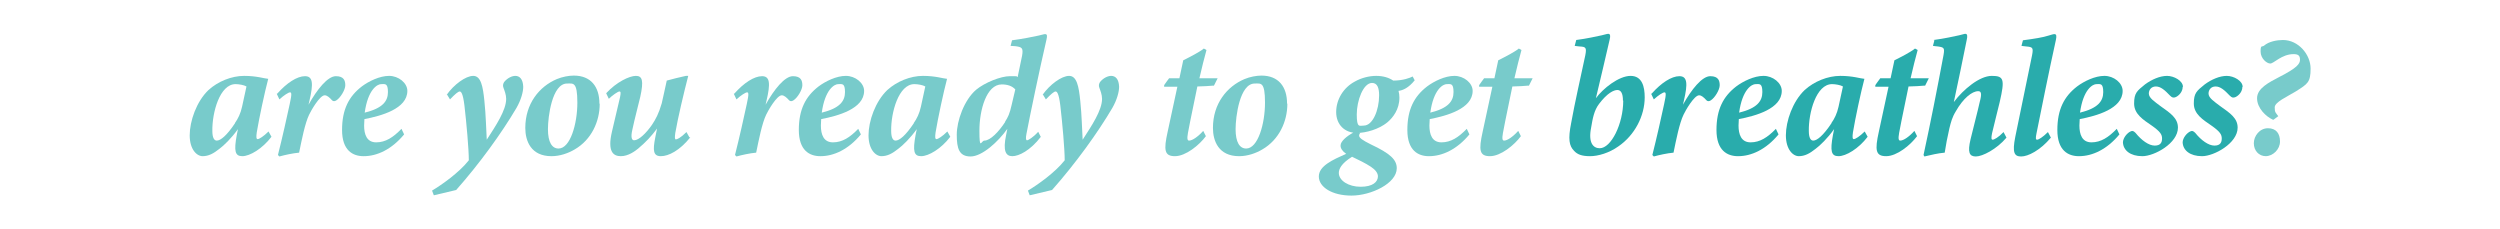 <?xml version="1.0" encoding="UTF-8"?>
<svg id="Layer_1" xmlns="http://www.w3.org/2000/svg" version="1.1" viewBox="0 0 850 78">
  <!-- Generator: Adobe Illustrator 29.2.1, SVG Export Plug-In . SVG Version: 2.1.0 Build 116)  -->
  <defs>
    <style>
      .st0 {
        fill: #29acac;
      }

      .st1 {
        fill: #78cbcb;
      }
    </style>
  </defs>
  <path class="st1" d="M92.3,46.5c-3.1,4.1-7.4,6.6-9.9,6.6s-2.9-1.7-1.9-7.2l.4-2c-2.2,3.1-4.8,5.6-6.3,6.7-2,1.6-3.7,2.5-5.7,2.5s-4.4-2.3-4.4-7.1,2.3-11.5,6.4-15.4c3.2-2.9,7.8-4.8,12.1-4.8s6.8.9,8.2,1c-1.2,4.5-3.1,13.4-3.9,18.2-.2,1.5-.2,2.3.3,2.3s2-.9,3.7-2.6l1,1.8ZM79.9,41.8c1-1.4,1.9-3.2,2.4-5.5.5-2.4,1.2-5.4,1.5-6.9-.8-.5-2.6-.8-3.7-.8-5.4,0-8,9.7-7.9,15.9,0,2.3.6,3.3,1.5,3.3,1.3,0,3.4-1.7,6.2-5.9Z"/>
  <path class="st1" d="M94.3,31.8c3.2-3.6,6.7-5.9,9.4-5.9s2.9,2.5,1.5,8.4l-.3,1.3c2.9-5.2,6.5-9.7,9.3-9.7s3.2,1.6,3.2,3.1-1.6,4.2-3,5.1c-.6.4-1.1.4-1.5,0-.9-1-1.7-1.7-2.5-1.7-1.7,0-4.7,5.3-5.3,6.6-1.4,2.9-2.5,8.5-3.4,12.9-2.2.2-4.9.8-6.7,1.3l-.5-.5c1.5-5.9,3.1-13.1,4-17.3.8-3.6.6-4,.1-4s-2.1,1-3.6,2.4l-.9-1.9Z"/>
  <path class="st1" d="M123.6,53.1c-3.6,0-7.3-1.9-7.3-8.9s2.3-11.4,6.7-14.8c2.4-1.8,6.1-3.6,9.3-3.6s6.2,2.4,6.2,5.1c0,6.1-8.9,8.5-14.6,9.6,0,.5-.1,1.8-.1,2.2,0,3,.9,5.7,4.1,5.7s5.8-1.7,8.6-4.6l.9,1.9c-4.3,5.2-9.3,7.4-13.7,7.4ZM124,38.3c6.1-1.5,7.9-3.9,7.9-7s-1-2.7-2.3-2.7-4.5,1.8-5.6,9.7Z"/>
  <path class="st1" d="M151.9,32.2c2.4-3.4,6.4-6.4,9-6.4s3.3,3.5,3.8,8.6c.5,4.7.6,9.8.8,13.1,3.1-4.8,6.6-10,6.6-13.9,0-1.4-.6-2.9-.9-3.7-.3-.8-.2-1.3.2-2,1.2-1.5,2.8-2.1,3.8-2.1,1.5,0,2.6,1.1,2.7,3.7,0,1.7-.7,4.4-2.3,7.2-5,8.5-12.6,19-20.5,27.9l-7.6,1.8-.6-1.6c3.2-1.9,9.2-6.1,12.5-10.3,0-3.8-.8-12.7-1.5-18.7-.5-4-1.1-4.7-1.6-4.7s-1.6.9-3.3,2.7l-1.1-1.8Z"/>
  <path class="st1" d="M203.9,35.3c0,6-2.8,12.2-8.5,15.5-2.2,1.3-5,2.3-7.9,2.3-7,0-8.9-5.2-8.9-9.6,0-8.3,4.8-14.1,10.7-16.6,1.9-.8,4.1-1.2,5.8-1.2,5.8,0,8.7,3.8,8.7,9.5ZM186.3,43.9c0,4.5,1.4,6.6,3.6,6.6,4,0,6.4-8.4,6.4-15.6s-1.4-6.5-3.5-6.5c-5.1,0-6.5,11.3-6.5,15.5Z"/>
  <path class="st1" d="M234.7,46.7c-3.6,4.5-7.4,6.4-10,6.4s-2.8-1.9-1.9-6.4c.2-1.1.4-1.9.6-3-2,2.7-3.7,4.5-6.4,6.8-1.1.9-3.4,2.6-5.9,2.6s-4.7-1.4-3-8.5c.8-3.5,1.7-7.1,2.7-11.5.3-1.5.3-2-.2-2s-2.4,1.3-3.6,2.5l-.9-1.9c3.5-3.8,7.9-5.9,10.1-5.9s2.7,1.6,1.5,7.1c-.8,3.4-1.8,7-2.7,11.2-.6,2.6-.2,3.6.6,3.6,1.6,0,4.1-2.4,6.1-5.3,1.2-1.8,2.3-3.8,3.3-7.3.5-2,1-4.7,1.7-7.7,1.9-.5,4.5-1.2,6.5-1.6h.8c-1.5,5.8-3.5,14.2-4.4,19.4-.2,1.5-.2,2.2.2,2.2s1.6-.5,3.6-2.5l1,1.8Z"/>
  <path class="st1" d="M249.7,31.8c3.2-3.6,6.7-5.9,9.4-5.9s2.9,2.5,1.5,8.4l-.3,1.3c2.9-5.2,6.5-9.7,9.3-9.7s3.2,1.6,3.2,3.1-1.6,4.2-3,5.1c-.6.4-1.1.4-1.5,0-.9-1-1.7-1.7-2.5-1.7-1.7,0-4.7,5.3-5.3,6.6-1.4,2.9-2.5,8.5-3.4,12.9-2.2.2-4.9.8-6.7,1.3l-.5-.5c1.5-5.9,3.1-13.1,4-17.3.8-3.6.6-4,.1-4s-2.1,1-3.6,2.4l-.9-1.9Z"/>
  <path class="st1" d="M278.9,53.1c-3.6,0-7.3-1.9-7.3-8.9s2.3-11.4,6.7-14.8c2.4-1.8,6.1-3.6,9.3-3.6s6.2,2.4,6.2,5.1c0,6.1-8.9,8.5-14.6,9.6,0,.5-.1,1.8-.1,2.2,0,3,.9,5.7,4.1,5.7s5.8-1.7,8.6-4.6l.9,1.9c-4.3,5.2-9.3,7.4-13.7,7.4ZM279.4,38.3c6.1-1.5,7.9-3.9,7.9-7s-1-2.7-2.3-2.7-4.5,1.8-5.6,9.7Z"/>
  <path class="st1" d="M323.1,46.5c-3.1,4.1-7.4,6.6-9.9,6.6s-2.9-1.7-1.9-7.2l.4-2c-2.2,3.1-4.8,5.6-6.3,6.7-2,1.6-3.7,2.5-5.7,2.5s-4.4-2.3-4.4-7.1,2.3-11.5,6.4-15.4c3.2-2.9,7.8-4.8,12.1-4.8s6.8.9,8.2,1c-1.2,4.5-3.1,13.4-3.9,18.2-.2,1.5-.2,2.3.3,2.3s2-.9,3.7-2.6l1,1.8ZM310.7,41.8c1-1.4,1.9-3.2,2.4-5.5.5-2.4,1.2-5.4,1.5-6.9-.8-.5-2.6-.8-3.7-.8-5.4,0-8,9.7-7.9,15.9,0,2.3.6,3.3,1.5,3.3,1.3,0,3.4-1.7,6.2-5.9Z"/>
  <path class="st1" d="M353.9,46.5c-3.6,4.7-7.5,6.6-9.7,6.6s-3.3-1.7-2.1-7.3l.4-2c-3.1,4.4-8.6,9.4-12.5,9.4s-4.7-2.7-4.7-7.4,2.5-11.8,6.6-15.3c2.9-2.4,8.3-4.6,11.5-4.6s1.9,0,2.6.3l1.5-7.2c.5-2.8-.1-3-2.3-3.3-.5,0-1.4-.1-1.6-.1l.5-1.9c3.8-.5,7.1-1.2,9-1.6,1-.2,1.8-.5,2.2-.5.8,0,.8.6.5,1.9-2.4,10.4-5.5,25.2-6.8,32-.3,1.5-.2,2.2.2,2.2s2.1-1,3.8-2.9l.9,1.8ZM341.7,41.4c1-1.5,1.6-2.7,2.3-5.9l1.2-5.1c-1.1-1.2-2.7-1.7-4.6-1.7-5.2,0-7.6,8.7-7.6,15.7s.6,3.4,1.7,3.4c2,0,4.9-3,7.1-6.4Z"/>
  <path class="st1" d="M354.5,32.2c2.4-3.4,6.4-6.4,9-6.4s3.3,3.5,3.8,8.6c.5,4.7.6,9.8.8,13.1,3.1-4.8,6.6-10,6.6-13.9,0-1.4-.6-2.9-.9-3.7-.3-.8-.2-1.3.2-2,1.2-1.5,2.8-2.1,3.8-2.1,1.5,0,2.6,1.1,2.7,3.7,0,1.7-.7,4.4-2.3,7.2-5,8.5-12.6,19-20.5,27.9l-7.6,1.8-.6-1.6c3.2-1.9,9.2-6.1,12.5-10.3,0-3.8-.8-12.7-1.5-18.7-.5-4-1.1-4.7-1.6-4.7s-1.6.9-3.3,2.7l-1.1-1.8Z"/>
  <path class="st1" d="M412.6,29.1c-.9.1-3.9.3-5.5.3-2.7,13.2-2.6,12.5-3.2,15.8-.4,2.2-.1,2.6.4,2.6,1.1,0,3-1.3,4.8-3.3l.9,1.8c-2.3,3.1-6.9,6.8-10.5,6.8s-3.9-2-2.5-8.3l3.3-15.3h-4.5v-.5c-.1,0,1.7-2.4,1.7-2.4h3.5l1.3-6.1c2-1,5.4-2.7,7-4l.9.5c-.6,2.1-1.7,6.5-2.4,9.6h6.2l-1.3,2.6Z"/>
  <path class="st1" d="M437.7,35.3c0,6-2.8,12.2-8.5,15.5-2.2,1.3-5,2.3-7.9,2.3-7,0-8.9-5.2-8.9-9.6,0-8.3,4.8-14.1,10.7-16.6,1.9-.8,4.1-1.2,5.8-1.2,5.8,0,8.7,3.8,8.7,9.5ZM420.1,43.9c0,4.5,1.4,6.6,3.6,6.6,4,0,6.4-8.4,6.4-15.6s-1.4-6.5-3.5-6.5c-5.1,0-6.5,11.3-6.5,15.5Z"/>
  <path class="st1" d="M462.5,45.1c-.2.4-.4.6-.4,1,0,.8,1.2,1.6,4,3,6.6,3.1,8.8,5.2,8.8,8.1,0,5.2-8.8,9.3-15.4,9.3s-11.1-2.9-11.1-6.5,4.8-5.7,9.3-7.7c-1.2-.8-2-1.9-1.9-2.9,0-1.3,2-3.1,4.5-4.4l2.1.2ZM454.3,38.1c0-4.2,2.4-8.3,6.4-10.4,2.1-1.2,4.8-1.9,7.2-1.9s4.3.6,5.8,1.6c3.3,0,5.7-.9,6.6-1.4l.7,1.3c-2.1,2.6-4,3.4-5.5,3.6.2.8.3,1.4.3,2.3,0,4-2.2,6.8-4.1,8.4-2.9,2.4-7.4,3.6-10.3,3.6-4.3,0-7.1-2.9-7.1-7.1ZM468.5,60c0-1.2-.9-2.3-2.4-3.3-1.8-1.2-4.3-2.4-6.4-3.4-3.7,2.3-4.5,4.2-4.5,5.5,0,2.6,3.3,4.7,7.4,4.7s5.9-1.6,5.9-3.6ZM468.9,32.4c0-2.5-.6-4.2-2.4-4.2-3,0-5.2,6-5.2,10.7s.9,3.8,2.4,3.8c3,0,5.2-5.2,5.2-10.3Z"/>
  <path class="st1" d="M485.8,53.1c-3.6,0-7.3-1.9-7.3-8.9s2.3-11.4,6.7-14.8c2.4-1.8,6.1-3.6,9.3-3.6s6.2,2.4,6.2,5.1c0,6.1-8.9,8.5-14.6,9.6,0,.5-.1,1.8-.1,2.2,0,3,.9,5.7,4.1,5.7s5.8-1.7,8.6-4.6l.9,1.9c-4.3,5.2-9.3,7.4-13.7,7.4ZM486.3,38.3c6.1-1.5,7.9-3.9,7.9-7s-1-2.7-2.3-2.7-4.5,1.8-5.6,9.7Z"/>
  <path class="st1" d="M519.7,29.1c-.9.1-3.9.3-5.5.3-2.7,13.2-2.6,12.5-3.2,15.8-.4,2.2-.1,2.6.4,2.6,1.1,0,3-1.3,4.8-3.3l.9,1.8c-2.3,3.1-6.9,6.8-10.5,6.8s-3.9-2-2.5-8.3l3.3-15.3h-4.5v-.5c-.1,0,1.7-2.4,1.7-2.4h3.5l1.3-6.1c2-1,5.4-2.7,7-4l.9.5c-.6,2.1-1.7,6.5-2.4,9.6h6.2l-1.3,2.6Z"/>
  <path class="st0" d="M535.9,13.6c3.8-.5,6.8-1.2,8.7-1.6,1-.2,1.7-.5,2.2-.5.7,0,.8.7.5,1.9-1.5,6.3-3,13.1-4.7,20,2.4-3.3,7.8-7.6,11.8-7.6s4.8,3.8,4.8,7.3c0,6.3-3.4,12.9-9,16.7-3.1,2.2-6.8,3.3-9.6,3.3s-4.3-.6-5.4-1.8c-1.7-1.7-2.1-4-1-9.5,1.3-7.2,3-14.5,4.8-23,.5-2.6.2-2.9-1.9-3-.6,0-1.3-.2-1.7-.2l.5-1.9ZM551.8,34.2c0-2.5-.7-3.6-1.9-3.6s-3.4,1-6.2,4.7c-1.7,2.2-2.2,5-2.7,8-1.1,5.4.8,7.1,2.9,7.1,3.9,0,8-8.3,8-16.2Z"/>
  <path class="st0" d="M561.6,31.8c3.2-3.6,6.7-5.9,9.4-5.9s2.9,2.5,1.5,8.4l-.3,1.3c2.9-5.2,6.5-9.7,9.3-9.7s3.2,1.6,3.2,3.1-1.6,4.2-3,5.1c-.6.4-1.1.4-1.5,0-.9-1-1.7-1.7-2.5-1.7-1.7,0-4.7,5.3-5.3,6.6-1.4,2.9-2.5,8.5-3.4,12.9-2.2.2-4.9.8-6.7,1.3l-.5-.5c1.5-5.9,3.1-13.1,4-17.3.8-3.6.6-4,.1-4s-2.1,1-3.6,2.4l-.9-1.9Z"/>
  <path class="st0" d="M590.9,53.1c-3.6,0-7.3-1.9-7.3-8.9s2.3-11.4,6.7-14.8c2.4-1.8,6.1-3.6,9.3-3.6s6.2,2.4,6.2,5.1c0,6.1-8.9,8.5-14.6,9.6,0,.5-.1,1.8-.1,2.2,0,3,.9,5.7,4.1,5.7s5.8-1.7,8.6-4.6l.9,1.9c-4.3,5.2-9.3,7.4-13.7,7.4ZM591.3,38.3c6.1-1.5,7.9-3.9,7.9-7s-1-2.7-2.3-2.7-4.5,1.8-5.6,9.7Z"/>
  <path class="st0" d="M635,46.5c-3.1,4.1-7.4,6.6-9.9,6.6s-2.9-1.7-1.9-7.2l.4-2c-2.2,3.1-4.8,5.6-6.3,6.7-2,1.6-3.7,2.5-5.7,2.5s-4.4-2.3-4.4-7.1,2.3-11.5,6.4-15.4c3.2-2.9,7.8-4.8,12.1-4.8s6.8.9,8.2,1c-1.2,4.5-3.1,13.4-3.9,18.2-.2,1.5-.2,2.3.3,2.3s2-.9,3.7-2.6l1,1.8ZM622.7,41.8c1-1.4,1.9-3.2,2.4-5.5.5-2.4,1.2-5.4,1.5-6.9-.8-.5-2.6-.8-3.7-.8-5.4,0-8,9.7-7.9,15.9,0,2.3.6,3.3,1.5,3.3,1.3,0,3.4-1.7,6.2-5.9Z"/>
  <path class="st0" d="M654.4,29.1c-.9.1-3.9.3-5.5.3-2.7,13.2-2.6,12.5-3.2,15.8-.4,2.2-.1,2.6.4,2.6,1.1,0,3-1.3,4.8-3.3l.9,1.8c-2.3,3.1-6.9,6.8-10.5,6.8s-3.9-2-2.5-8.3l3.3-15.3h-4.5v-.5c-.1,0,1.7-2.4,1.7-2.4h3.5l1.3-6.1c2-1,5.4-2.7,7-4l.9.5c-.6,2.1-1.7,6.5-2.4,9.6h6.2l-1.3,2.6Z"/>
  <path class="st0" d="M657.4,13.6c3.8-.5,6.8-1.2,8.7-1.6,1-.2,1.7-.5,2.1-.5.7,0,.8.7.5,2-1.3,6.6-3,14.6-4.4,21.2,3.3-4.4,8.8-8.9,12.9-8.9s4.5,1.1,2.7,8.9c-.8,3.1-1.8,7.4-2.6,10.6-.3,1.5-.3,2.2.2,2.2s2-.8,3.7-2.6l1,1.9c-3.4,4-8.2,6.4-10.4,6.4s-2.9-1.3-1.8-5.9c1-4.2,2.3-9,3.1-12.6.8-2.9.5-3.7-.5-3.7-2.1,0-5.1,2.4-7.6,6.8-1.3,2.1-1.7,3.8-2.2,5.8-.6,2.5-1.3,6.2-1.6,8.3-2.3.2-4.8.8-6.9,1.3l-.3-.5c2.4-11.1,4.5-21.7,6.8-34,.4-2.4.2-2.6-1.9-2.9-.5,0-1.5-.2-1.7-.2l.5-1.9Z"/>
  <path class="st0" d="M697.3,46.8c-3.7,4.4-7.8,6.4-10.1,6.4s-3.1-1.2-2-6.7c1.6-7.9,3.9-19,5.7-27.7.5-2.6.2-2.8-1.9-3-.5,0-1.4-.2-1.7-.2l.5-1.9c3.8-.5,6.9-1,8.7-1.6,1-.3,1.6-.5,2-.5.7,0,.8.6.5,2-2.3,10.4-5.2,24.8-6.6,31.8-.3,1.5-.3,2.1.2,2.1s1.9-.8,3.7-2.6l1,1.9Z"/>
  <path class="st0" d="M706.8,53.1c-3.6,0-7.3-1.9-7.3-8.9s2.3-11.4,6.7-14.8c2.4-1.8,6.1-3.6,9.3-3.6s6.2,2.4,6.2,5.1c0,6.1-8.9,8.5-14.6,9.6,0,.5-.1,1.8-.1,2.2,0,3,.9,5.7,4.1,5.7s5.8-1.7,8.6-4.6l.9,1.9c-4.3,5.2-9.3,7.4-13.7,7.4ZM707.2,38.3c6.1-1.5,7.9-3.9,7.9-7s-1-2.7-2.3-2.7-4.5,1.8-5.6,9.7Z"/>
  <path class="st0" d="M742.1,29.6c0,1.3-.9,2.7-2.3,3.4-.8.3-1.2.3-2-.5-1.8-1.9-3.2-3.1-4.8-3.1s-2.4,1.2-2.4,2.4c0,1.5,1.9,2.7,4,4.3,3.4,2.4,5.9,4.1,5.9,7.3,0,5.3-8,9.7-12.1,9.7s-6.5-2-6.6-4.7c0-1.4,1.4-3.3,2.8-3.8.5-.2.9,0,1.5.6,2,2.5,4.5,4.3,6.5,4.3s2.5-1.1,2.5-2.4-.5-2.3-3.5-4.4c-2.9-2-6-3.9-6-7.5s1-4.3,3.7-6.5c2.3-1.7,5.1-2.9,7.5-2.9s5.4,1.7,5.4,3.7Z"/>
  <path class="st0" d="M762.4,29.6c0,1.3-.9,2.7-2.3,3.4-.8.3-1.2.3-2-.5-1.8-1.9-3.2-3.1-4.8-3.1s-2.4,1.2-2.4,2.4c0,1.5,1.9,2.7,4,4.3,3.4,2.4,5.9,4.1,5.9,7.3,0,5.3-8,9.7-12.1,9.7s-6.5-2-6.6-4.7c0-1.4,1.4-3.3,2.8-3.8.5-.2.9,0,1.5.6,2,2.5,4.5,4.3,6.5,4.3s2.5-1.1,2.5-2.4-.5-2.3-3.5-4.4c-2.9-2-6-3.9-6-7.5s1-4.3,3.7-6.5c2.3-1.7,5.1-2.9,7.5-2.9s5.4,1.7,5.4,3.7Z"/>
  <path class="st1" d="M770.4,53.1c-2.4,0-4.1-1.9-4.1-4.4s2-5.1,4.8-5.1,4.1,1.8,4.1,4.5-2.4,5-4.9,5ZM772.8,40.7c-2.3-1-5.4-3.9-5.4-7.3s4.1-5.4,7.5-7.2c6.1-3.1,7.1-4.5,7.1-5.9s-.6-1.9-2.2-1.9c-4,0-6.7,3.2-7.9,3.2s-3.3-1.7-3.3-4.1.5-1.4,1.2-2c1.6-1.4,4.4-1.9,6.4-1.9,5.3,0,9.4,5,9.4,9.7s-1,5.2-4.9,7.7c-3.1,1.9-7.3,3.7-7.3,5.5s.3,1.7,1.2,3l-1.6,1.2Z"/>
</svg>